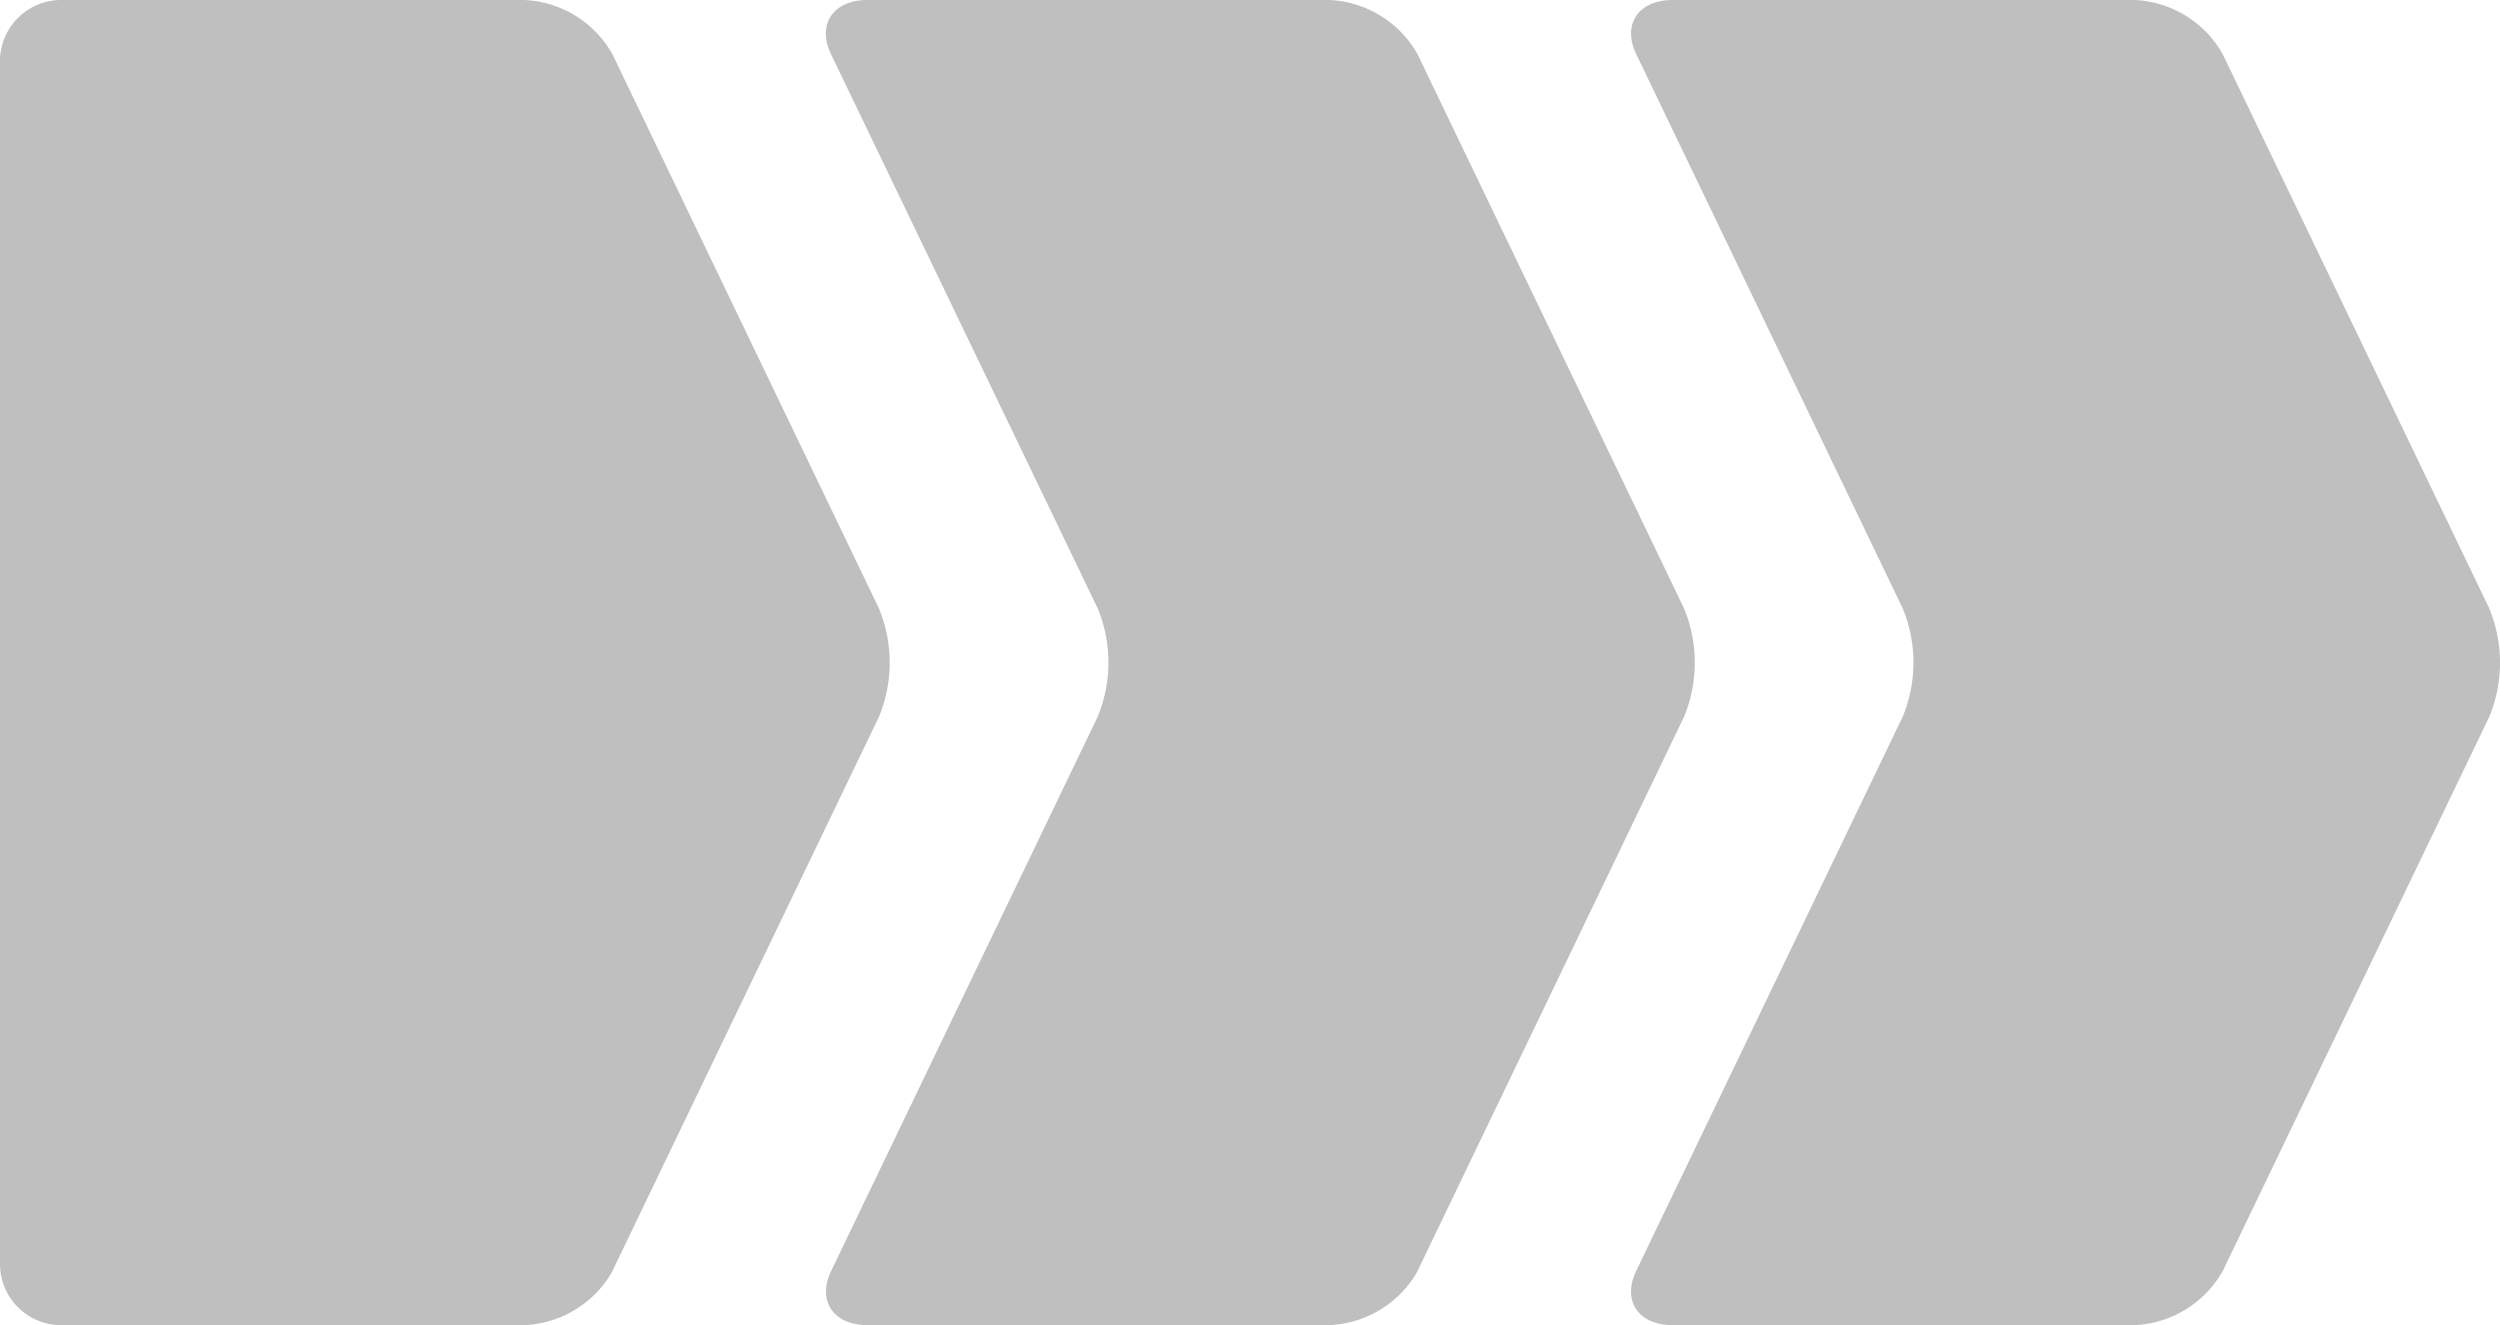 <svg id="icon_flow" xmlns="http://www.w3.org/2000/svg" width="37.732" height="20" viewBox="0 0 37.732 20">
  <g id="グループ_11" data-name="グループ 11" transform="translate(0 0)">
    <path id="パス_2" data-name="パス 2" d="M9.247,19.181A1.608,1.608,0,0,1,7.915,20H.94A.924.924,0,0,1,0,19.1V.9A.924.924,0,0,1,.94,0H7.912A1.608,1.608,0,0,1,9.244.819l4.022,8.364a2.141,2.141,0,0,1,0,1.635L9.244,19.181Z" transform="translate(0 0)" fill="#bfbfbf"/>
    <path id="パス_3" data-name="パス 3" d="M48.694,19.181A1.608,1.608,0,0,1,47.362,20H40.39c-.517,0-.765-.369-.549-.819l4.022-8.364a2.141,2.141,0,0,0,0-1.635L39.839.819C39.622.369,39.87,0,40.387,0h6.972a1.608,1.608,0,0,1,1.332.819l4.022,8.364a2.141,2.141,0,0,1,0,1.635l-4.022,8.364Z" transform="translate(-27.296 0)" fill="#bfbfbf"/>
    <path id="パス_4" data-name="パス 4" d="M87.461,19.181A1.608,1.608,0,0,1,86.129,20H79.157c-.517,0-.765-.369-.549-.819l4.022-8.364a2.141,2.141,0,0,0,0-1.635L78.609.819C78.392.369,78.64,0,79.157,0h6.972a1.608,1.608,0,0,1,1.332.819l4.022,8.364a2.141,2.141,0,0,1,0,1.635l-4.022,8.364Z" transform="translate(-53.913 0)" fill="#bfbfbf"/>
  </g>
</svg>
